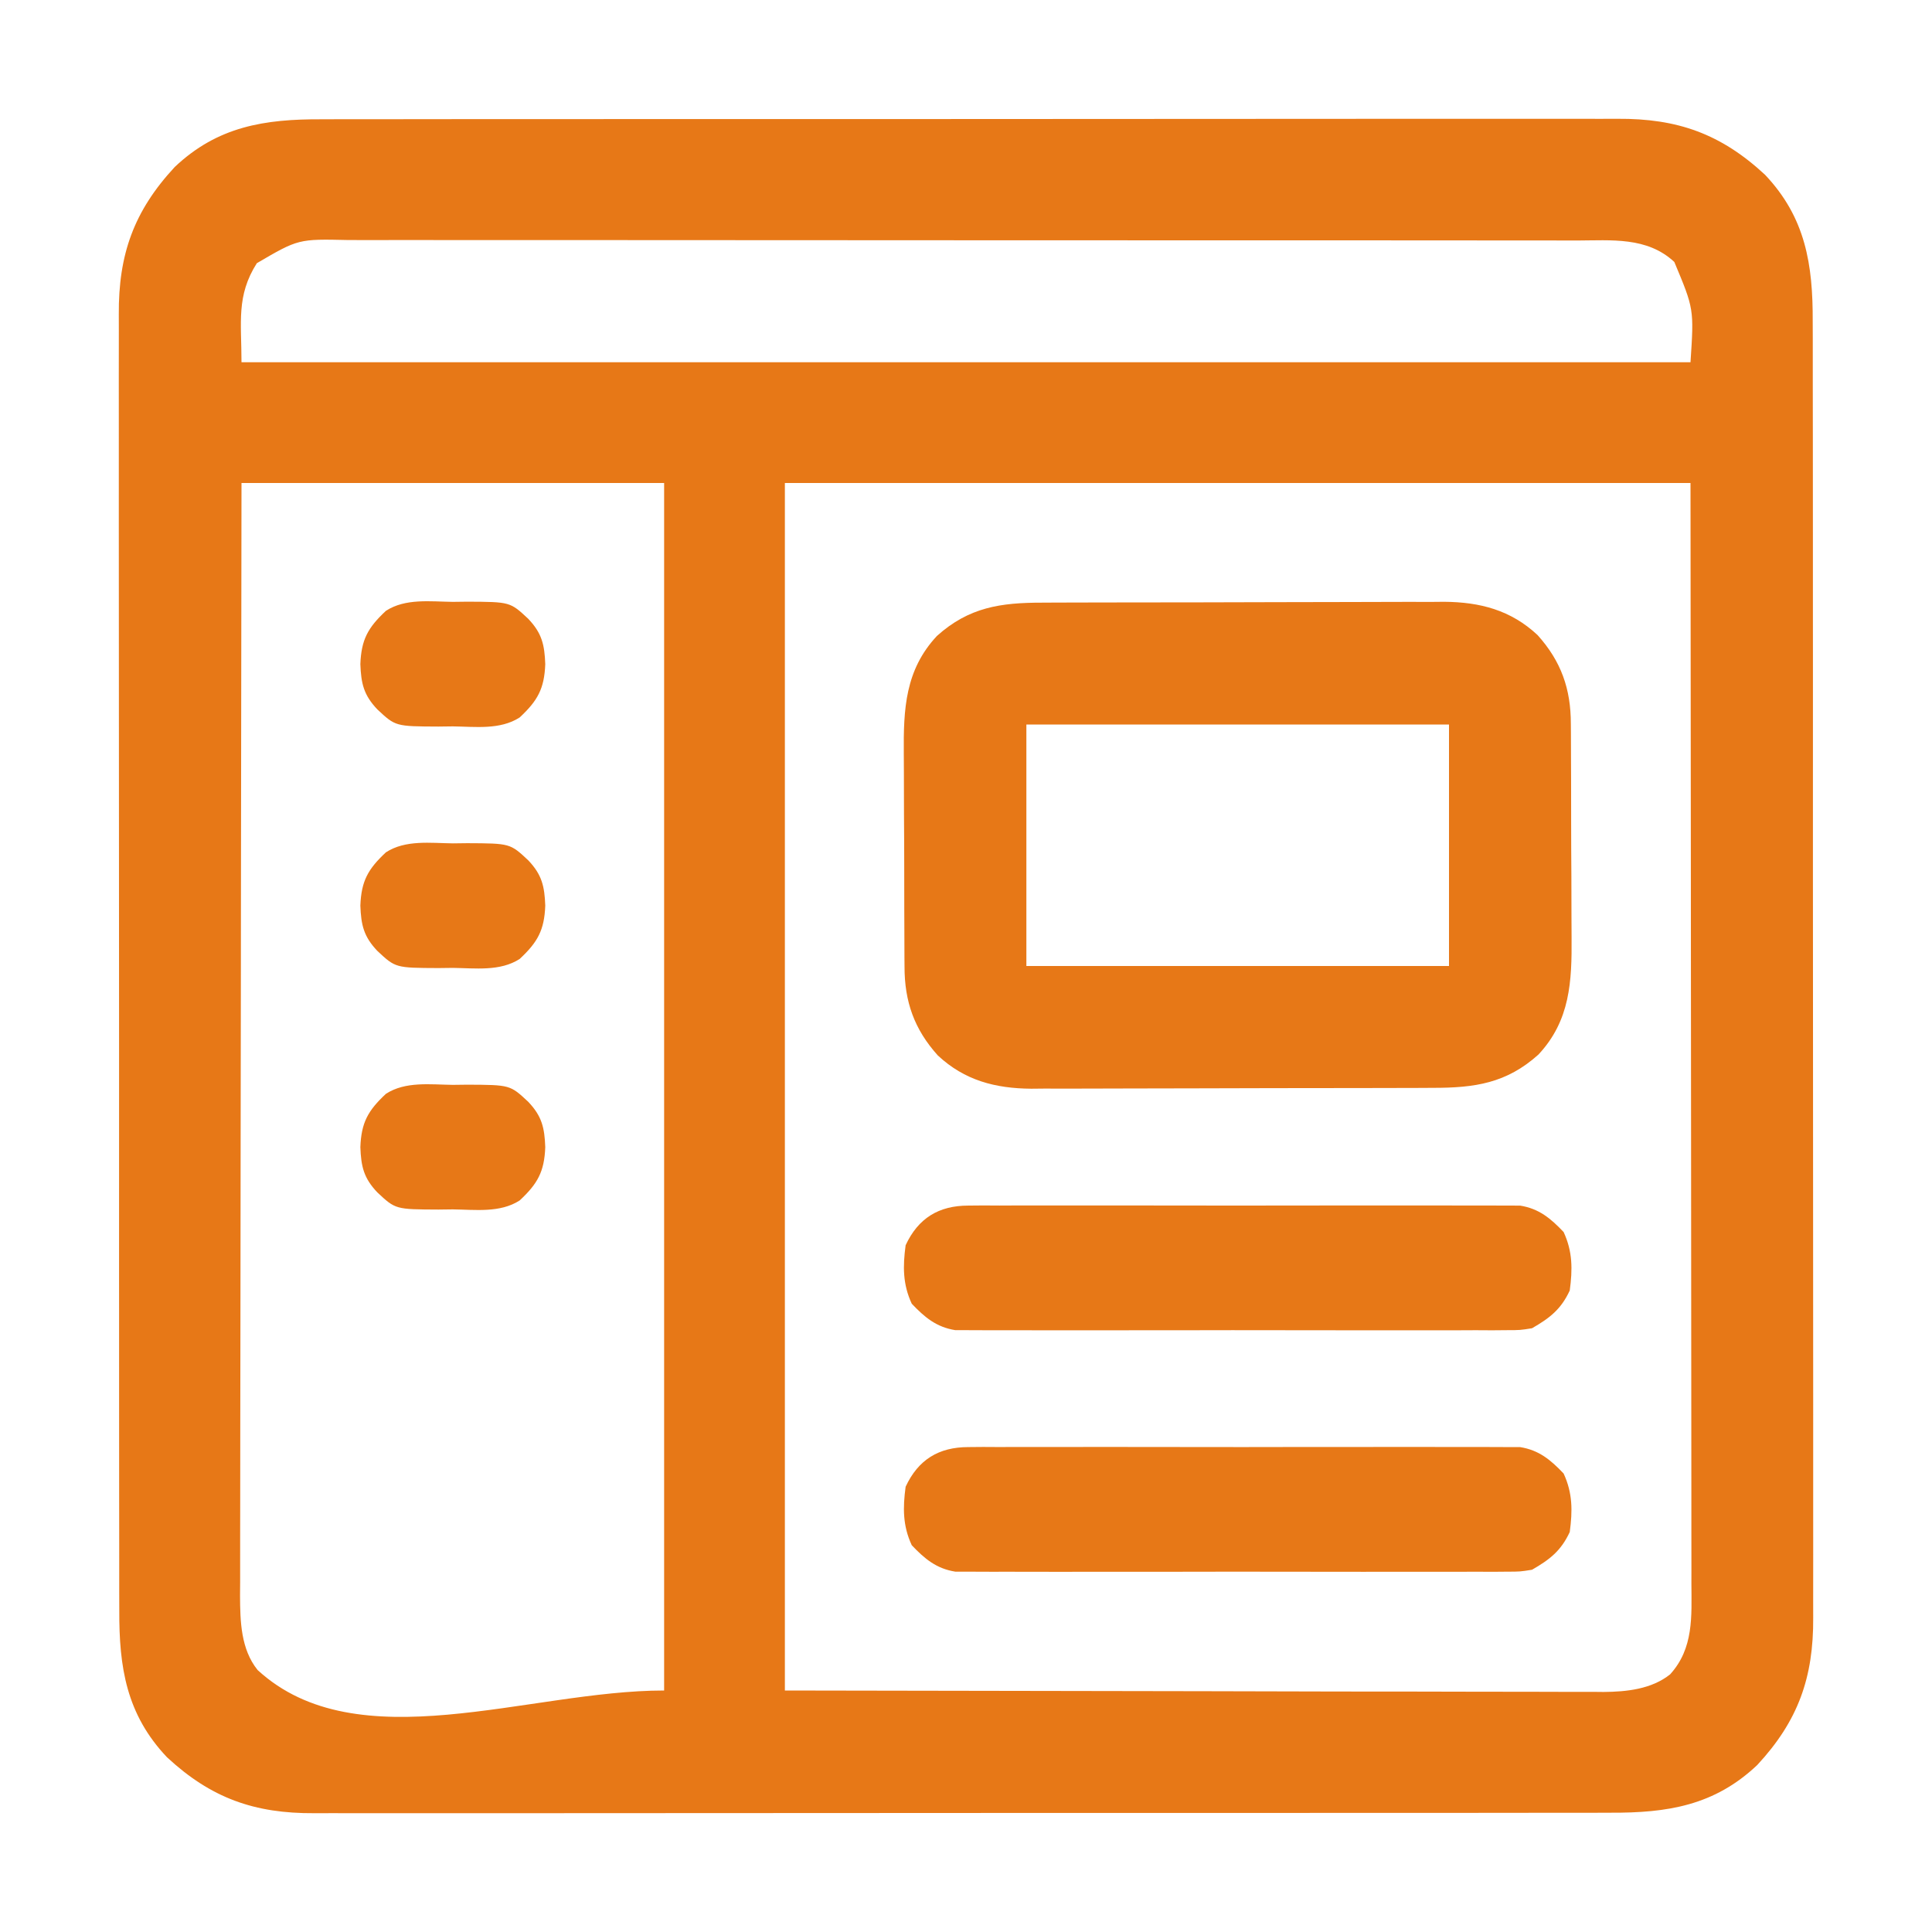 <?xml version="1.0" encoding="UTF-8"?>
<svg version="1.1" xmlns="http://www.w3.org/2000/svg" width="512" height="512">
<path d="M0 0 C1.535 -0.004 3.069 -0.01 4.604 -0.016 C8.799 -0.031 12.995 -0.027 17.19 -0.019 C21.724 -0.014 26.257 -0.027 30.79 -0.037 C39.663 -0.054 48.535 -0.055 57.408 -0.05 C64.622 -0.046 71.835 -0.047 79.049 -0.053 C80.59 -0.054 80.59 -0.054 82.163 -0.055 C84.251 -0.057 86.338 -0.058 88.426 -0.06 C107.994 -0.073 127.563 -0.068 147.131 -0.056 C165.022 -0.046 182.912 -0.059 200.803 -0.083 C219.186 -0.108 237.57 -0.117 255.953 -0.111 C266.269 -0.107 276.584 -0.109 286.9 -0.127 C295.681 -0.142 304.462 -0.142 313.244 -0.125 C317.721 -0.116 322.199 -0.114 326.676 -0.13 C330.781 -0.143 334.885 -0.139 338.99 -0.119 C340.469 -0.116 341.948 -0.118 343.427 -0.129 C359.327 -0.233 370.825 3.863 382.506 14.7 C393.263 26.066 395.211 38.51 395.143 53.632 C395.148 55.167 395.153 56.701 395.16 58.236 C395.174 62.431 395.17 66.627 395.162 70.822 C395.158 75.356 395.17 79.889 395.18 84.422 C395.198 93.295 395.199 102.167 395.193 111.04 C395.189 118.254 395.191 125.467 395.196 132.681 C395.197 133.709 395.198 134.736 395.198 135.795 C395.2 137.883 395.201 139.97 395.203 142.058 C395.217 161.626 395.211 181.195 395.2 200.763 C395.19 218.654 395.203 236.544 395.227 254.435 C395.251 272.818 395.261 291.202 395.254 309.585 C395.251 319.901 395.253 330.216 395.27 340.532 C395.285 349.313 395.286 358.094 395.268 366.876 C395.26 371.353 395.258 375.831 395.273 380.308 C395.287 384.413 395.282 388.517 395.263 392.622 C395.259 394.101 395.262 395.58 395.272 397.059 C395.377 412.959 391.28 424.457 380.443 436.138 C369.077 446.895 356.633 448.843 341.511 448.775 C339.977 448.78 338.442 448.785 336.908 448.792 C332.712 448.806 328.517 448.802 324.321 448.795 C319.788 448.79 315.255 448.802 310.721 448.813 C301.849 448.83 292.976 448.831 284.103 448.825 C276.89 448.821 269.676 448.823 262.462 448.828 C260.921 448.829 260.921 448.829 259.348 448.83 C257.261 448.832 255.173 448.833 253.085 448.835 C233.517 448.849 213.949 448.843 194.38 448.832 C176.49 448.822 158.599 448.835 140.709 448.859 C122.325 448.883 103.942 448.893 85.558 448.886 C75.243 448.883 64.927 448.885 54.612 448.902 C45.83 448.917 37.049 448.918 28.267 448.9 C23.79 448.892 19.313 448.89 14.835 448.905 C10.731 448.919 6.626 448.914 2.522 448.895 C1.043 448.891 -0.436 448.894 -1.915 448.904 C-17.816 449.009 -29.314 444.912 -40.994 434.075 C-51.752 422.709 -53.699 410.265 -53.632 395.143 C-53.636 393.609 -53.642 392.074 -53.648 390.54 C-53.663 386.344 -53.659 382.149 -53.651 377.953 C-53.646 373.42 -53.659 368.887 -53.669 364.353 C-53.686 355.481 -53.687 346.608 -53.682 337.735 C-53.678 330.522 -53.679 323.308 -53.685 316.094 C-53.685 315.067 -53.686 314.039 -53.687 312.98 C-53.689 310.893 -53.69 308.805 -53.692 306.717 C-53.705 287.149 -53.7 267.581 -53.688 248.012 C-53.679 230.122 -53.691 212.231 -53.715 194.341 C-53.74 175.957 -53.749 157.574 -53.743 139.19 C-53.739 128.875 -53.741 118.559 -53.759 108.244 C-53.774 99.462 -53.774 90.681 -53.757 81.899 C-53.748 77.422 -53.746 72.945 -53.762 68.467 C-53.775 64.363 -53.771 60.258 -53.751 56.154 C-53.748 54.675 -53.75 53.196 -53.761 51.717 C-53.865 35.816 -49.769 24.318 -38.932 12.638 C-27.566 1.88 -15.122 -0.067 0 0 Z M-17.182 38.138 C-22.674 46.792 -21.244 53.829 -21.244 64.388 C105.476 64.388 232.196 64.388 362.756 64.388 C363.686 50.271 363.686 50.271 358.467 37.81 C351.244 31.089 341.786 32.1 332.611 32.127 C331.16 32.124 329.708 32.12 328.256 32.115 C324.276 32.105 320.296 32.107 316.316 32.112 C312.02 32.114 307.724 32.105 303.428 32.098 C295.015 32.085 286.602 32.083 278.189 32.085 C271.351 32.087 264.512 32.085 257.674 32.081 C256.701 32.081 255.727 32.08 254.724 32.079 C252.747 32.078 250.769 32.077 248.792 32.076 C230.248 32.065 211.704 32.067 193.16 32.073 C176.199 32.078 159.237 32.067 142.276 32.048 C124.856 32.029 107.437 32.02 90.017 32.024 C80.239 32.026 70.461 32.023 60.682 32.009 C52.358 31.997 44.033 31.996 35.709 32.008 C31.463 32.014 27.217 32.015 22.97 32.003 C19.081 31.992 15.191 31.995 11.301 32.009 C9.897 32.012 8.492 32.01 7.088 32.002 C-6.17 31.704 -6.17 31.704 -17.182 38.138 Z M-21.244 96.388 C-21.311 134.962 -21.366 173.537 -21.398 212.112 C-21.401 216.666 -21.405 221.221 -21.409 225.776 C-21.41 226.683 -21.411 227.59 -21.412 228.524 C-21.425 243.203 -21.448 257.883 -21.476 272.562 C-21.504 287.626 -21.521 302.691 -21.527 317.755 C-21.531 327.049 -21.544 336.343 -21.568 345.637 C-21.584 352.012 -21.589 358.387 -21.585 364.762 C-21.583 368.439 -21.586 372.116 -21.602 375.793 C-21.619 379.783 -21.613 383.774 -21.605 387.764 C-21.614 388.921 -21.623 390.078 -21.632 391.269 C-21.594 398.072 -21.433 405.428 -16.969 410.971 C9.515 435.286 54.802 416.388 90.756 416.388 C90.756 310.788 90.756 205.188 90.756 96.388 C53.796 96.388 16.836 96.388 -21.244 96.388 Z M122.756 96.388 C122.756 201.988 122.756 307.588 122.756 416.388 C159.53 416.45 196.304 416.511 234.193 416.575 C251.612 416.616 251.612 416.616 269.382 416.658 C279.79 416.668 279.79 416.668 290.197 416.674 C294.834 416.677 299.47 416.688 304.106 416.704 C310.022 416.725 315.938 416.731 321.855 416.727 C324.025 416.728 326.194 416.734 328.364 416.745 C331.299 416.76 334.234 416.757 337.169 416.748 C338.015 416.757 338.86 416.766 339.73 416.775 C345.811 416.729 352.441 416.037 357.351 412.113 C363.636 405.206 363.04 396.747 362.996 388.005 C362.998 386.758 363 385.51 363.001 384.225 C363.006 380.775 362.998 377.324 362.988 373.874 C362.979 370.149 362.982 366.424 362.984 362.699 C362.985 356.248 362.978 349.798 362.967 343.348 C362.951 334.022 362.946 324.696 362.943 315.371 C362.939 300.239 362.925 285.108 362.907 269.977 C362.888 255.28 362.874 240.583 362.866 225.886 C362.865 224.971 362.864 224.055 362.864 223.112 C362.86 215.952 362.856 208.793 362.852 201.633 C362.833 166.551 362.793 131.47 362.756 96.388 C283.556 96.388 204.356 96.388 122.756 96.388 Z " fill="#e77817" transform="translate(85.244,31.612)"/>
<path d="M0 0 C1.233 -0.007 2.467 -0.013 3.737 -0.02 C7.109 -0.036 10.481 -0.043 13.854 -0.044 C15.965 -0.045 18.076 -0.05 20.187 -0.055 C27.564 -0.073 34.941 -0.082 42.318 -0.08 C49.175 -0.079 56.031 -0.1 62.887 -0.132 C68.789 -0.158 74.692 -0.168 80.594 -0.167 C84.113 -0.167 87.63 -0.172 91.149 -0.194 C95.078 -0.217 99.008 -0.207 102.938 -0.195 C104.089 -0.207 105.241 -0.218 106.427 -0.229 C115.956 -0.155 124.099 1.958 131.196 8.587 C137.436 15.528 140.03 22.85 140.018 32.157 C140.025 32.922 140.032 33.687 140.038 34.475 C140.057 36.992 140.061 39.508 140.063 42.025 C140.07 43.786 140.077 45.547 140.084 47.308 C140.096 50.997 140.099 54.685 140.098 58.374 C140.098 63.079 140.125 67.783 140.16 72.488 C140.182 76.126 140.186 79.763 140.185 83.401 C140.187 85.134 140.196 86.868 140.212 88.601 C140.307 100.36 139.868 110.726 131.431 119.759 C122.952 127.383 114.53 128.59 103.455 128.581 C102.222 128.588 100.989 128.594 99.718 128.601 C96.346 128.617 92.974 128.624 89.602 128.625 C87.49 128.626 85.379 128.631 83.268 128.636 C75.891 128.655 68.514 128.663 61.137 128.661 C54.28 128.66 47.424 128.681 40.568 128.713 C34.666 128.739 28.763 128.749 22.861 128.748 C19.342 128.748 15.825 128.753 12.307 128.775 C8.377 128.798 4.447 128.788 0.518 128.776 C-0.634 128.788 -1.785 128.799 -2.972 128.81 C-12.501 128.737 -20.644 126.623 -27.741 119.994 C-33.981 113.053 -36.575 105.731 -36.563 96.424 C-36.57 95.659 -36.576 94.894 -36.583 94.106 C-36.602 91.589 -36.606 89.073 -36.608 86.556 C-36.615 84.795 -36.622 83.034 -36.629 81.273 C-36.641 77.584 -36.644 73.896 -36.643 70.208 C-36.643 65.502 -36.67 60.798 -36.705 56.093 C-36.727 52.455 -36.731 48.818 -36.73 45.18 C-36.732 43.447 -36.741 41.713 -36.757 39.98 C-36.852 28.221 -36.413 17.855 -27.976 8.822 C-19.496 1.198 -11.075 -0.009 0 0 Z M-4.272 32.291 C-4.272 53.411 -4.272 74.531 -4.272 96.291 C32.688 96.291 69.648 96.291 107.728 96.291 C107.728 75.171 107.728 54.051 107.728 32.291 C70.768 32.291 33.808 32.291 -4.272 32.291 Z " fill="#e77817" transform="translate(276.272,159.709)"/>
<path d="M0 0 C1.312 -0.011 2.624 -0.023 3.976 -0.034 C5.418 -0.026 6.861 -0.018 8.303 -0.01 C9.831 -0.015 11.359 -0.022 12.887 -0.031 C17.028 -0.049 21.168 -0.042 25.308 -0.029 C29.646 -0.019 33.983 -0.029 38.32 -0.035 C45.604 -0.042 52.887 -0.033 60.17 -0.014 C68.585 0.008 77 0.001 85.415 -0.021 C92.645 -0.039 99.876 -0.042 107.107 -0.031 C111.423 -0.025 115.739 -0.024 120.055 -0.037 C124.113 -0.049 128.171 -0.041 132.229 -0.018 C133.716 -0.012 135.204 -0.014 136.691 -0.023 C138.725 -0.034 140.759 -0.017 142.793 0 C143.93 0.002 145.067 0.003 146.239 0.005 C151.248 0.803 154.342 3.398 157.771 7.008 C160.17 12.173 160.15 16.908 159.396 22.508 C157.085 27.487 154.104 29.803 149.396 32.508 C146.239 33.011 146.239 33.011 142.793 33.016 C140.825 33.033 140.825 33.033 138.817 33.05 C137.375 33.042 135.932 33.034 134.49 33.026 C132.962 33.031 131.434 33.038 129.906 33.047 C125.765 33.065 121.625 33.058 117.485 33.045 C113.147 33.035 108.81 33.045 104.473 33.051 C97.189 33.058 89.906 33.048 82.623 33.029 C74.208 33.008 65.793 33.015 57.378 33.037 C50.148 33.055 42.917 33.057 35.686 33.047 C31.37 33.041 27.054 33.04 22.738 33.053 C18.68 33.065 14.622 33.057 10.564 33.034 C9.077 33.028 7.589 33.03 6.102 33.039 C4.068 33.05 2.034 33.033 0 33.016 C-1.137 33.014 -2.274 33.013 -3.446 33.011 C-8.455 32.213 -11.549 29.618 -14.979 26.008 C-17.377 20.843 -17.357 16.108 -16.604 10.508 C-13.272 3.333 -7.823 0.01 0 0 Z " fill="#e77817" transform="translate(256.604,383.492)"/>
<path d="M0 0 C1.312 -0.011 2.624 -0.023 3.976 -0.034 C5.418 -0.026 6.861 -0.018 8.303 -0.01 C9.831 -0.015 11.359 -0.022 12.887 -0.031 C17.028 -0.049 21.168 -0.042 25.308 -0.029 C29.646 -0.019 33.983 -0.029 38.32 -0.035 C45.604 -0.042 52.887 -0.033 60.17 -0.014 C68.585 0.008 77 0.001 85.415 -0.021 C92.645 -0.039 99.876 -0.042 107.107 -0.031 C111.423 -0.025 115.739 -0.024 120.055 -0.037 C124.113 -0.049 128.171 -0.041 132.229 -0.018 C133.716 -0.012 135.204 -0.014 136.691 -0.023 C138.725 -0.034 140.759 -0.017 142.793 0 C143.93 0.002 145.067 0.003 146.239 0.005 C151.248 0.803 154.342 3.398 157.771 7.008 C160.17 12.173 160.15 16.908 159.396 22.508 C157.085 27.487 154.104 29.803 149.396 32.508 C146.239 33.011 146.239 33.011 142.793 33.016 C140.825 33.033 140.825 33.033 138.817 33.05 C137.375 33.042 135.932 33.034 134.49 33.026 C132.962 33.031 131.434 33.038 129.906 33.047 C125.765 33.065 121.625 33.058 117.485 33.045 C113.147 33.035 108.81 33.045 104.473 33.051 C97.189 33.058 89.906 33.048 82.623 33.029 C74.208 33.008 65.793 33.015 57.378 33.037 C50.148 33.055 42.917 33.057 35.686 33.047 C31.37 33.041 27.054 33.04 22.738 33.053 C18.68 33.065 14.622 33.057 10.564 33.034 C9.077 33.028 7.589 33.03 6.102 33.039 C4.068 33.05 2.034 33.033 0 33.016 C-1.137 33.014 -2.274 33.013 -3.446 33.011 C-8.455 32.213 -11.549 29.618 -14.979 26.008 C-17.377 20.843 -17.357 16.108 -16.604 10.508 C-13.272 3.333 -7.823 0.01 0 0 Z " fill="#e77817" transform="translate(256.604,319.492)"/>
<path d="M0 0 C1.258 -0.015 2.516 -0.031 3.812 -0.047 C15.187 0.001 15.187 0.001 20 4.5 C23.628 8.319 24.31 11.383 24.5 16.5 C24.258 23.022 22.476 26.186 17.727 30.625 C12.547 33.984 5.922 33.073 0 33 C-1.258 33.015 -2.516 33.031 -3.812 33.047 C-15.187 32.999 -15.187 32.999 -20 28.5 C-23.628 24.681 -24.31 21.617 -24.5 16.5 C-24.258 9.978 -22.476 6.814 -17.727 2.375 C-12.547 -0.984 -5.922 -0.073 0 0 Z " fill="#e77817" transform="translate(120,287.5)"/>
<path d="M0 0 C1.258 -0.015 2.516 -0.031 3.812 -0.047 C15.187 0.001 15.187 0.001 20 4.5 C23.628 8.319 24.31 11.383 24.5 16.5 C24.258 23.022 22.476 26.186 17.727 30.625 C12.547 33.984 5.922 33.073 0 33 C-1.258 33.015 -2.516 33.031 -3.812 33.047 C-15.187 32.999 -15.187 32.999 -20 28.5 C-23.628 24.681 -24.31 21.617 -24.5 16.5 C-24.258 9.978 -22.476 6.814 -17.727 2.375 C-12.547 -0.984 -5.922 -0.073 0 0 Z " fill="#e77817" transform="translate(120,223.5)"/>
<path d="M0 0 C1.258 -0.015 2.516 -0.031 3.812 -0.047 C15.187 0.001 15.187 0.001 20 4.5 C23.628 8.319 24.31 11.383 24.5 16.5 C24.258 23.022 22.476 26.186 17.727 30.625 C12.547 33.984 5.922 33.073 0 33 C-1.258 33.015 -2.516 33.031 -3.812 33.047 C-15.187 32.999 -15.187 32.999 -20 28.5 C-23.628 24.681 -24.31 21.617 -24.5 16.5 C-24.258 9.978 -22.476 6.814 -17.727 2.375 C-12.547 -0.984 -5.922 -0.073 0 0 Z " fill="#e77817" transform="translate(120,159.5)"/>
</svg>
